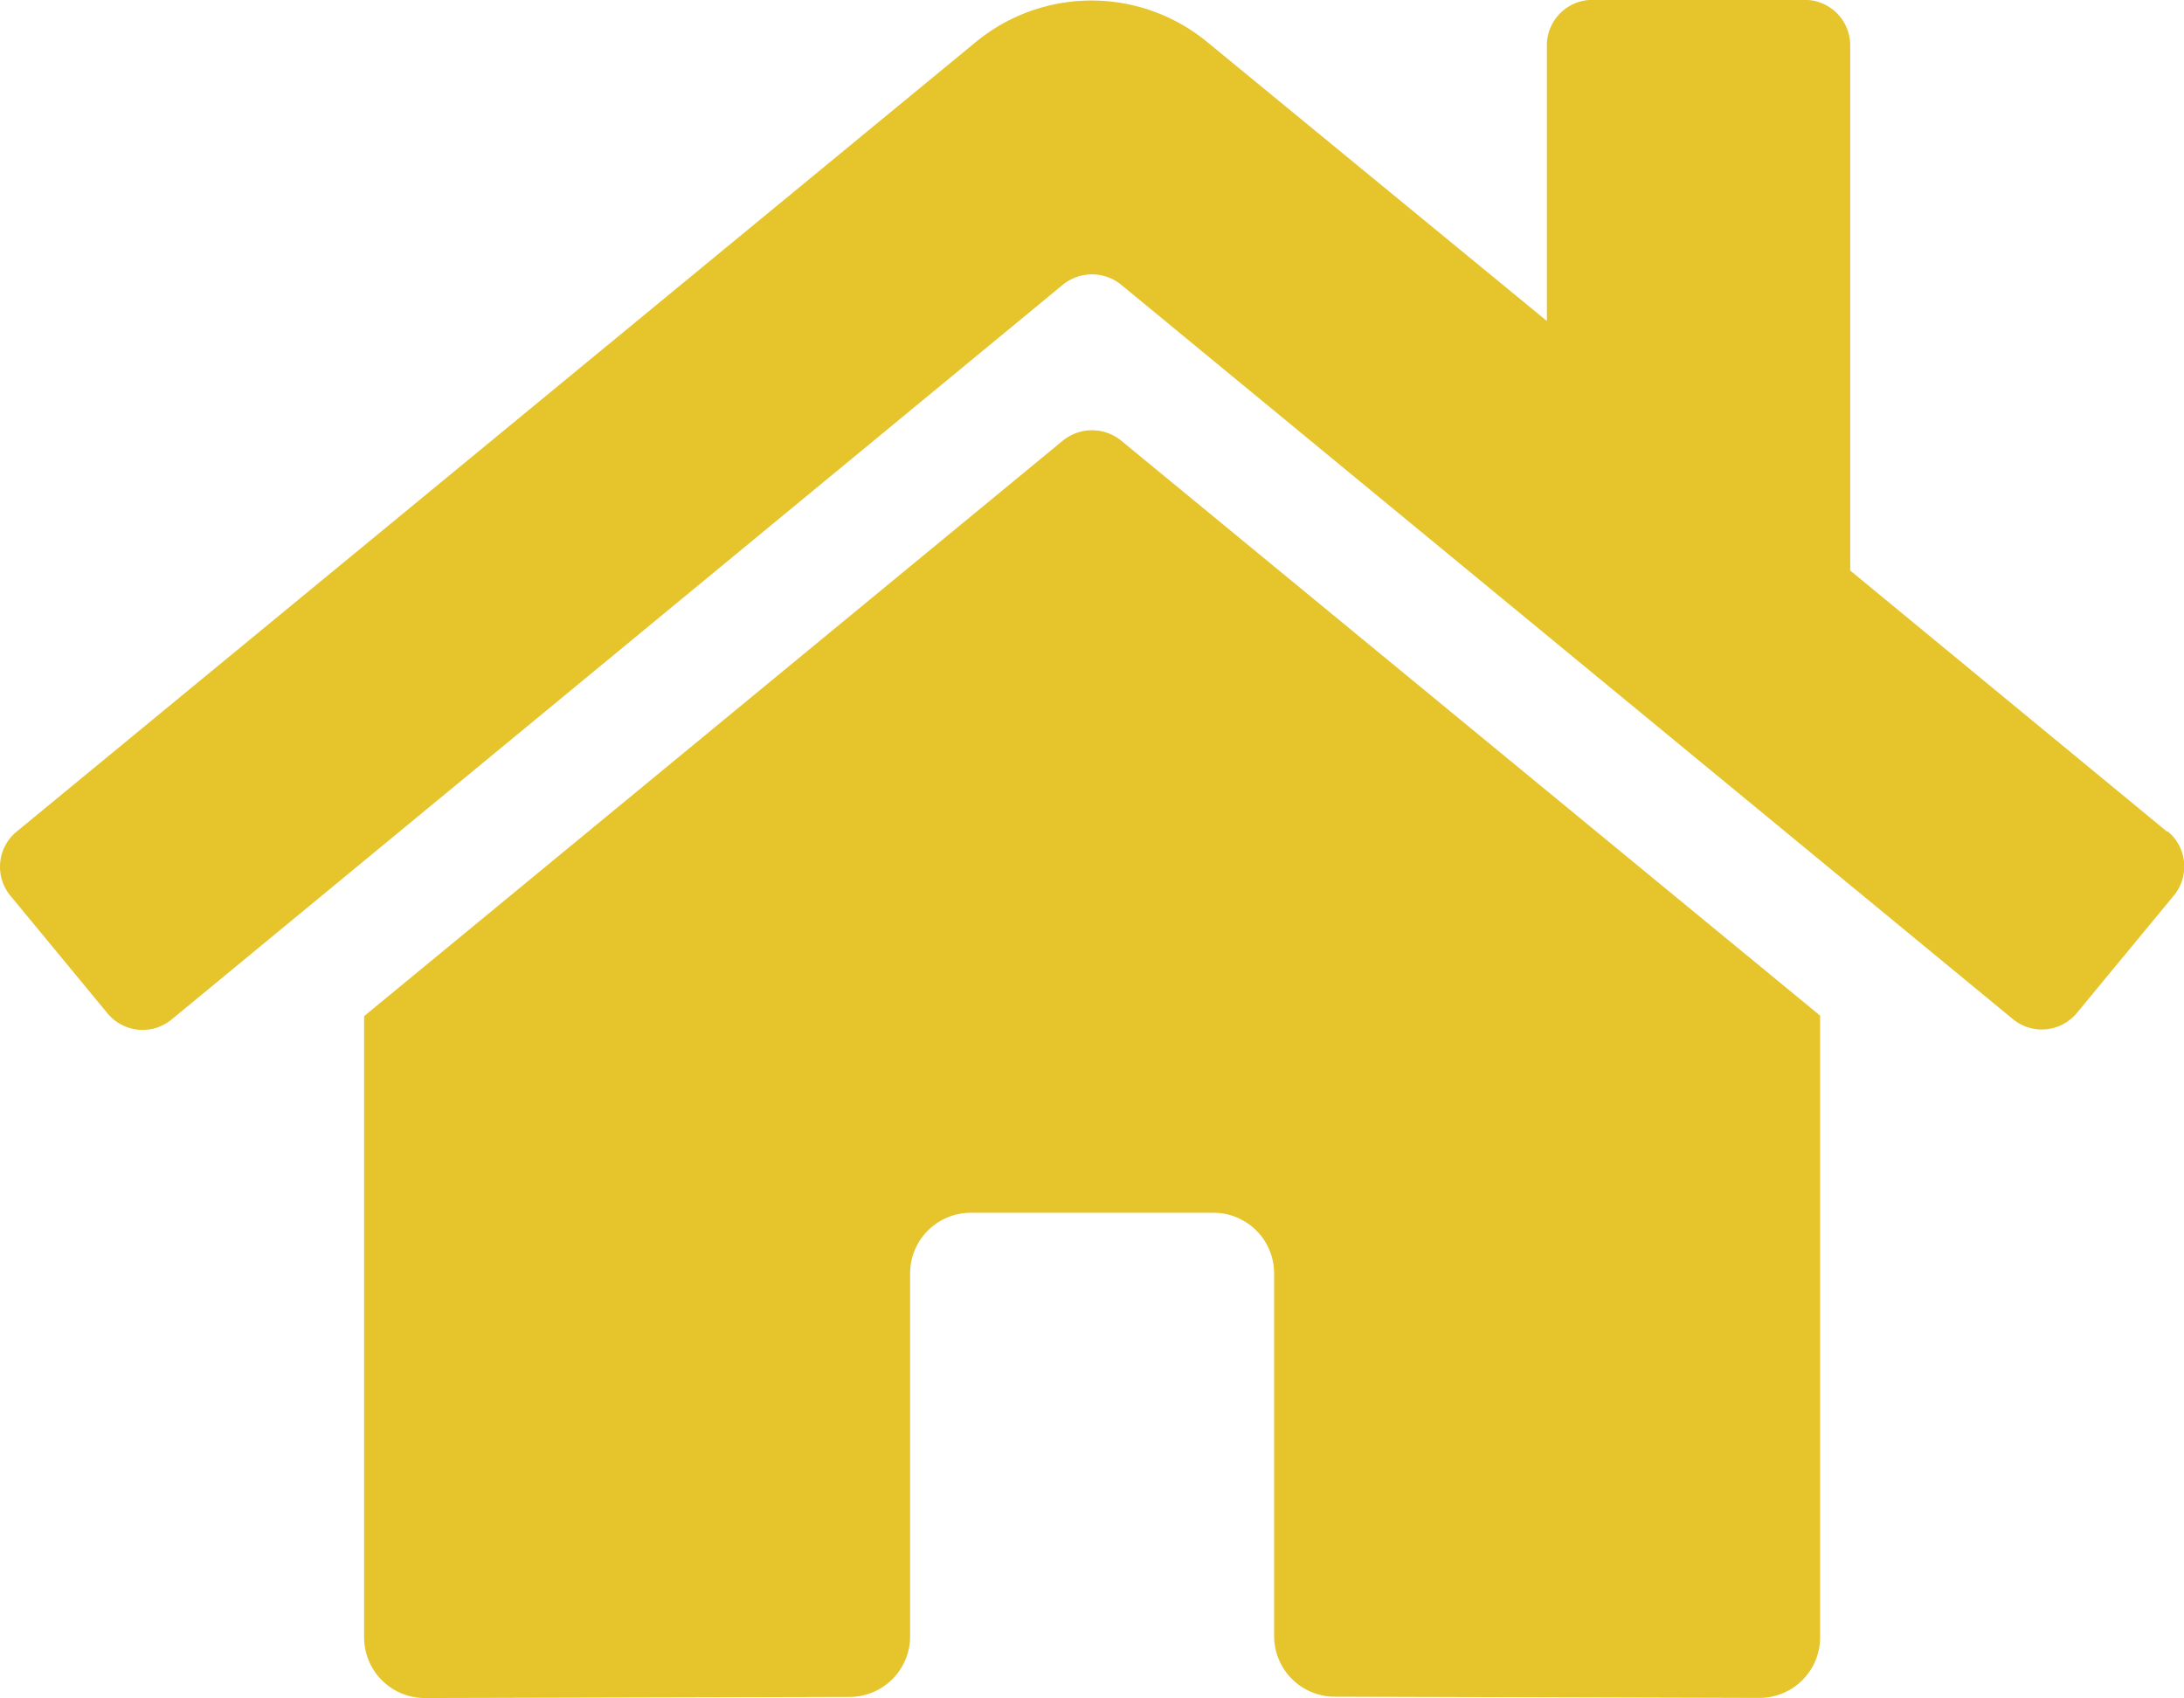 <svg xmlns="http://www.w3.org/2000/svg" width="18" height="13.997" viewBox="0 0 18 13.997">
  <path id="Icon_awesome-home" data-name="Icon awesome-home" d="M8.76,5.885,3,10.63v5.121a.5.5,0,0,0,.5.5L7,16.242a.5.5,0,0,0,.5-.5V12.751a.5.5,0,0,1,.5-.5h2a.5.5,0,0,1,.5.5V15.74a.5.5,0,0,0,.5.5l3.5.01a.5.5,0,0,0,.5-.5V10.626L9.238,5.885A.381.381,0,0,0,8.76,5.885Zm9.1,3.225L15.248,6.957V2.628a.375.375,0,0,0-.375-.375h-1.75a.375.375,0,0,0-.375.375V4.9l-2.8-2.3a1.5,1.5,0,0,0-1.906,0L.135,9.11a.375.375,0,0,0-.05.528l.8.969a.375.375,0,0,0,.528.051L8.76,4.6a.381.381,0,0,1,.478,0l7.35,6.054a.375.375,0,0,0,.528-.05l.8-.969a.375.375,0,0,0-.053-.529Z" transform="translate(0.001 -2.254)" fill="#e6c42c"/>
</svg>
